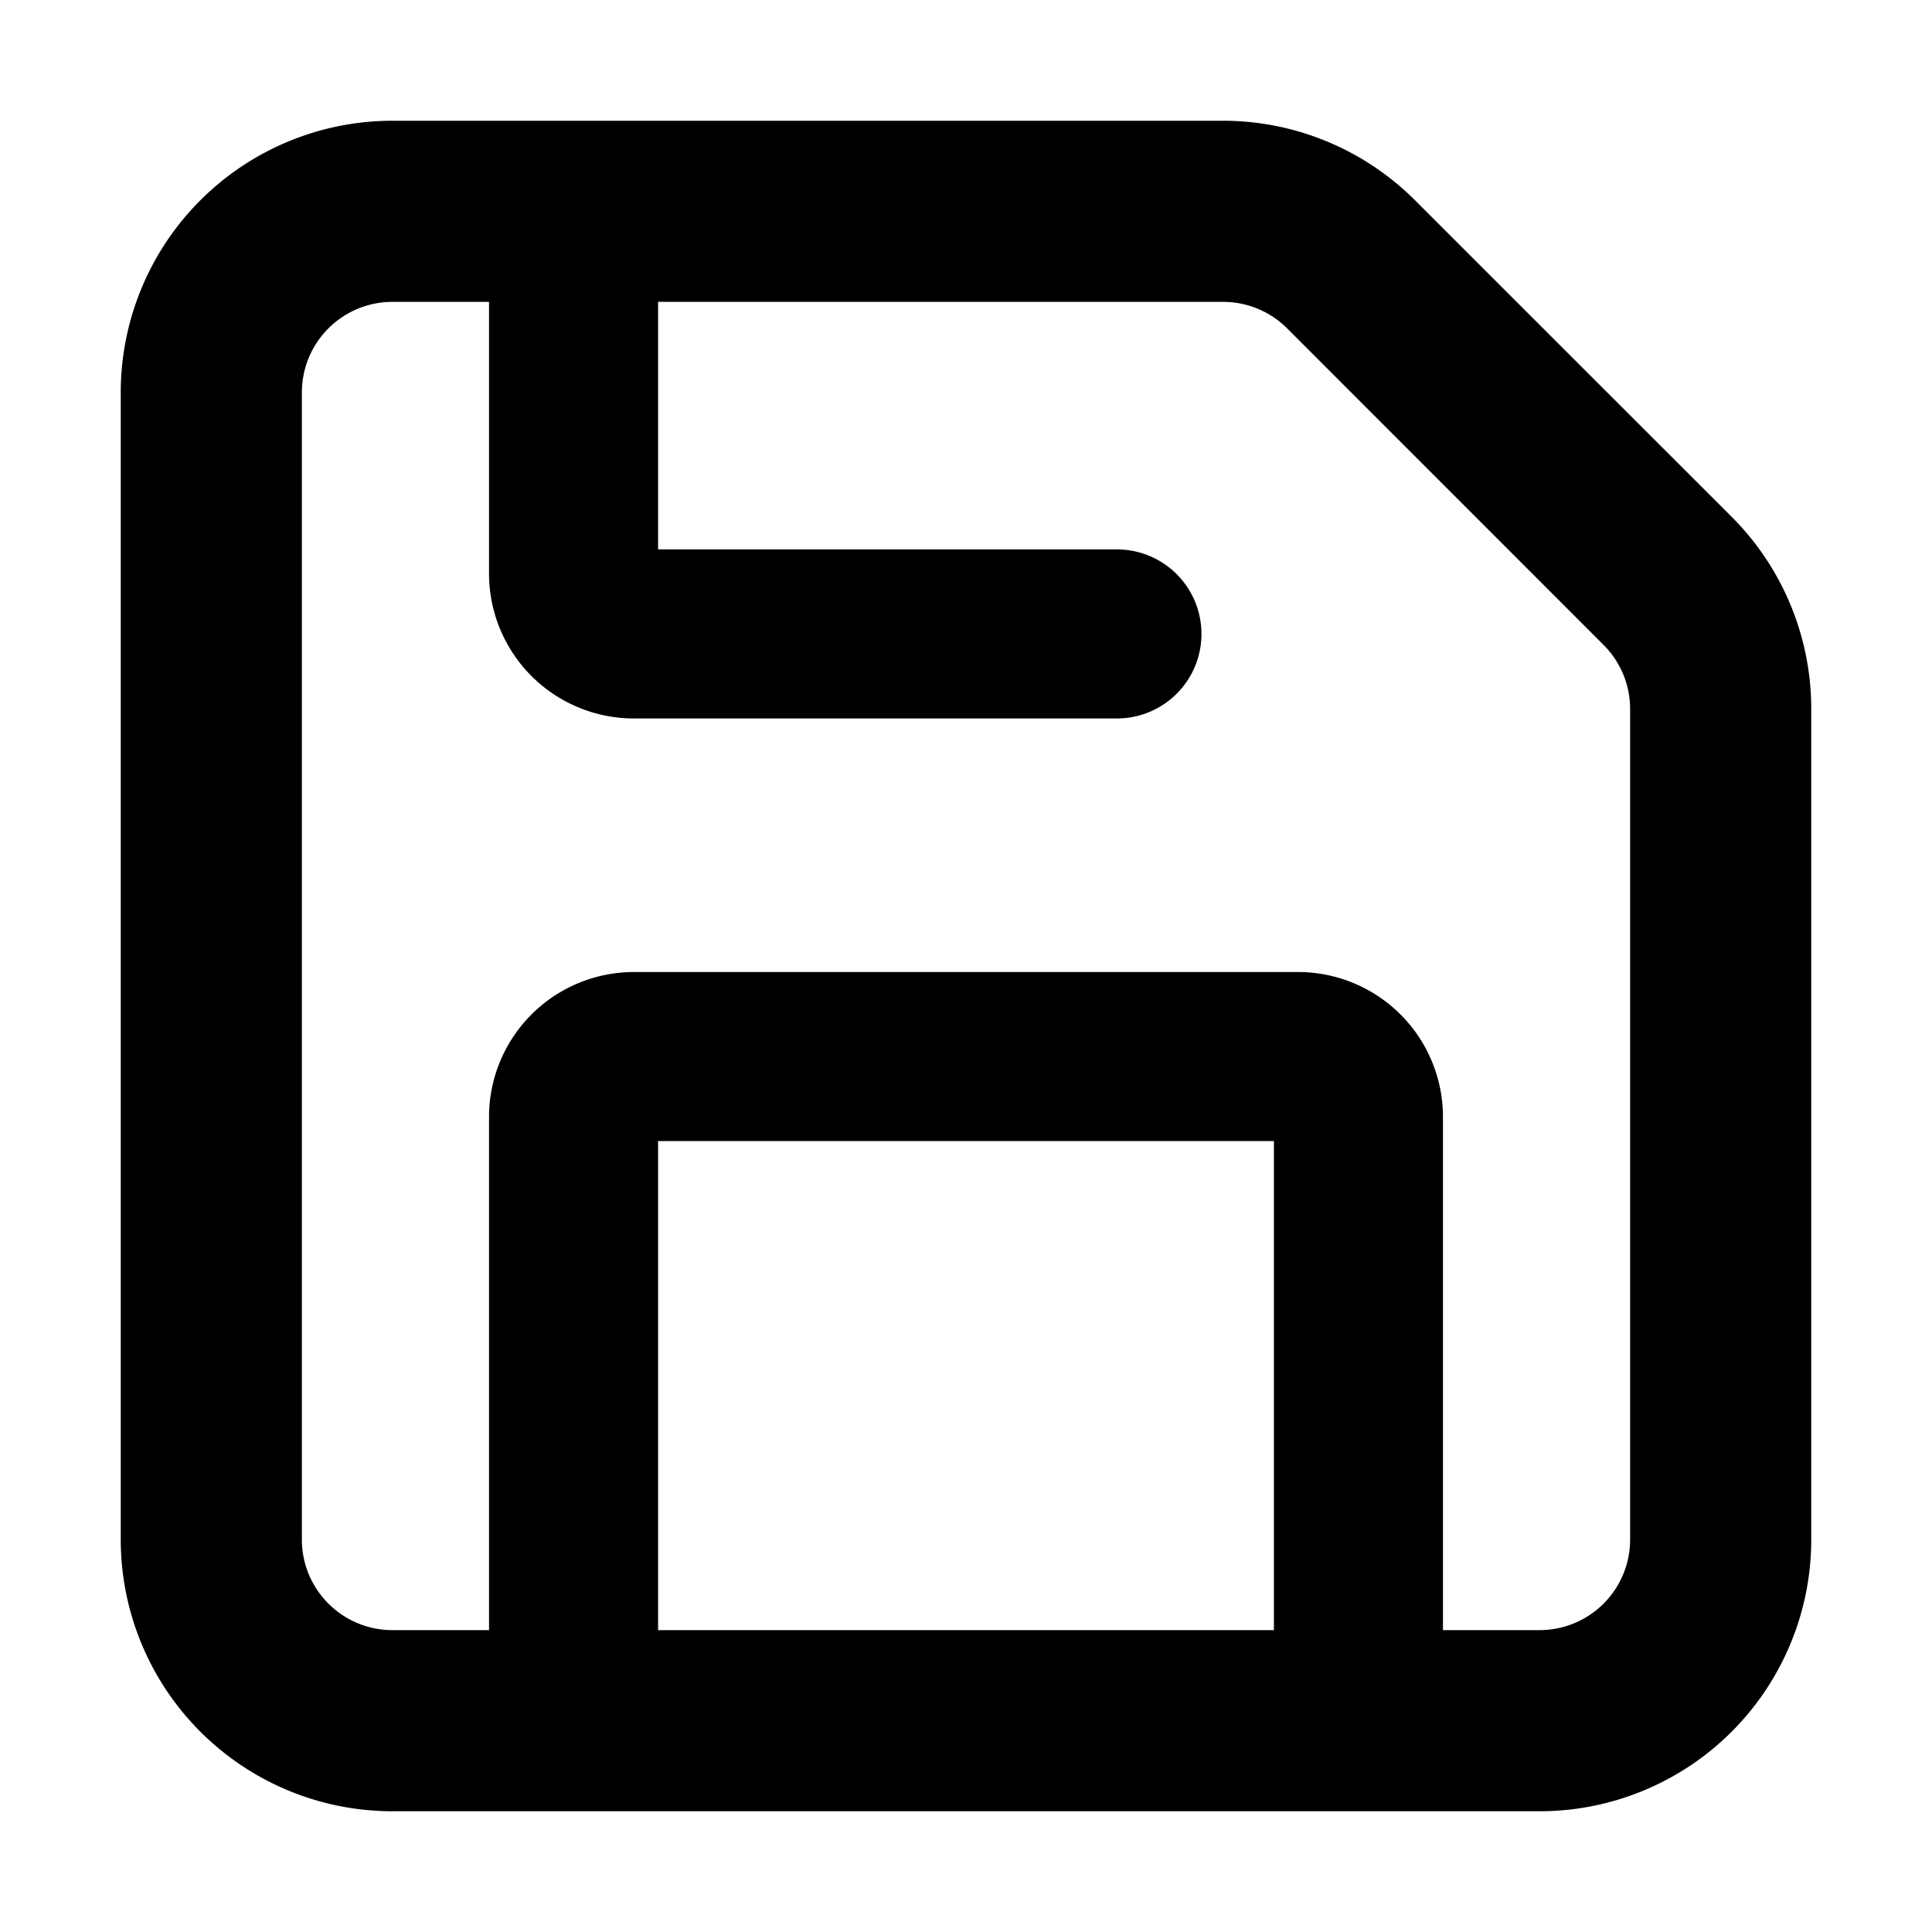 <?xml version="1.0" encoding="utf-8"?><!-- Uploaded to: SVG Repo, www.svgrepo.com, Generator: SVG Repo Mixer Tools -->
<svg width="800px" height="800px" viewBox="0 0 16 16" xmlns="http://www.w3.org/2000/svg" fill="none"><path fill="#000000" fill-rule="evenodd" d="M1 3.25A2.25 2.25 0 013.25 1h6.879a2.25 2.25 0 011.59.659l2.622 2.621c.422.422.659.995.659 1.591v6.879A2.25 2.25 0 0112.75 15h-9.5A2.25 2.25 0 011 12.75v-9.5zm2.25-.75a.75.75 0 00-.75.75v9.5c0 .414.336.75.75.75h.8V9.25a1.2 1.2 0 011.2-1.2h5.5a1.2 1.2 0 011.2 1.2v4.25h.8a.75.75 0 00.75-.75V5.871a.75.75 0 00-.22-.53L10.66 2.72a.75.75 0 00-.53-.22H5.45v2.05h3.8a.7.7 0 010 1.4h-4a1.2 1.2 0 01-1.2-1.2V2.5h-.8zm7.3 11h-5.1V9.45h5.1v4.05z" clip-rule="evenodd"/></svg>